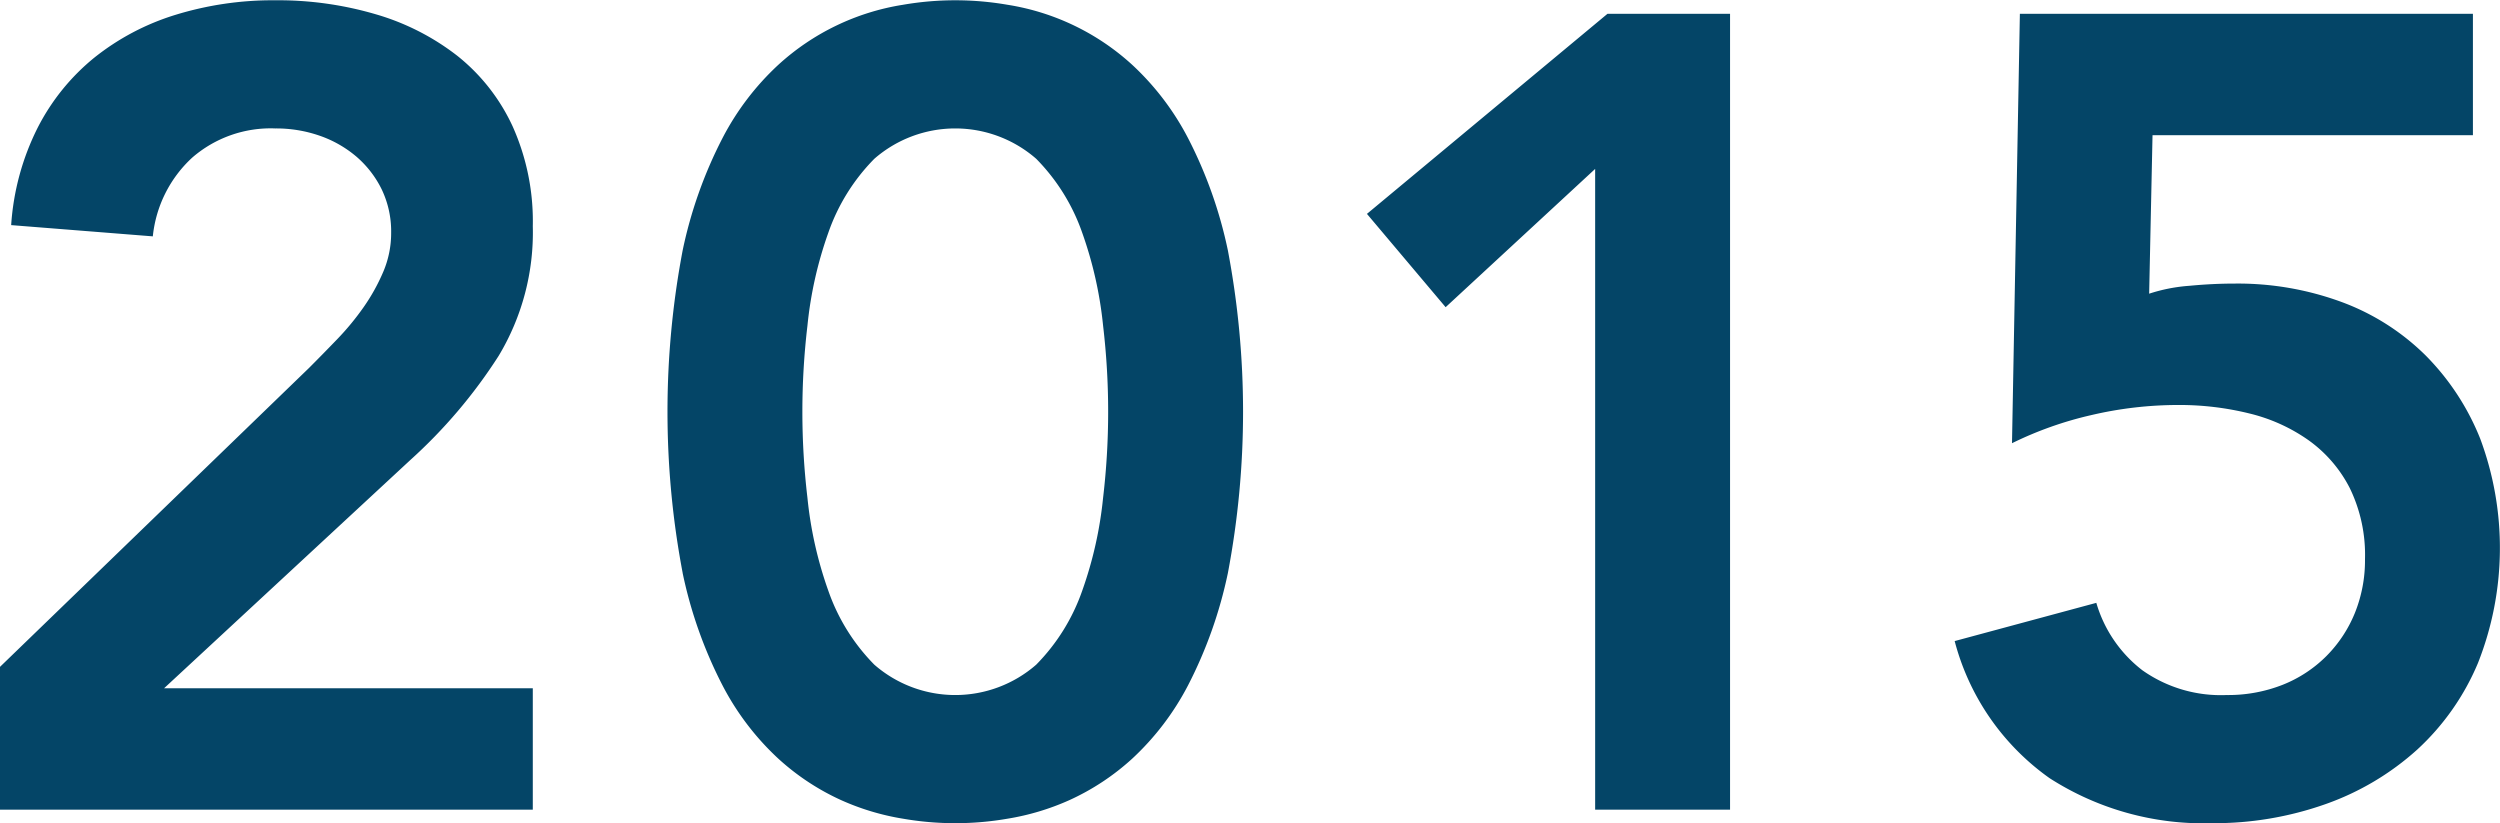<svg id="h3_year_2015.svg" xmlns="http://www.w3.org/2000/svg" width="177.906" height="58.57" viewBox="0 0 177.906 58.57">
  <defs>
    <style>
      .cls-1 {
        fill: #044567;
        fill-rule: evenodd;
      }
    </style>
  </defs>
  <path id="_2015" data-name="2015" class="cls-1" d="M110.714,3982.43h37.92v-8.64h-26.24l17.52-16.24a36.387,36.387,0,0,0,6.28-7.4,17.02,17.02,0,0,0,2.44-9.24,16.483,16.483,0,0,0-1.44-7.12,13.789,13.789,0,0,0-3.92-5,17.3,17.3,0,0,0-5.8-2.96,24.606,24.606,0,0,0-7.16-1,23.543,23.543,0,0,0-7.12,1.04,17.47,17.47,0,0,0-5.76,3.04,15.492,15.492,0,0,0-4.04,5,18.027,18.027,0,0,0-1.88,6.92l10.08,0.8a8.829,8.829,0,0,1,2.8-5.6,8.517,8.517,0,0,1,5.92-2.08,9.387,9.387,0,0,1,3.16.52,8.136,8.136,0,0,1,2.6,1.48,7.328,7.328,0,0,1,1.8,2.32,6.923,6.923,0,0,1,.68,3.12,7.02,7.02,0,0,1-.56,2.76,13.789,13.789,0,0,1-1.4,2.52,19.086,19.086,0,0,1-1.88,2.28q-1.041,1.08-2,2.04l-22,21.28v10.16Zm48.584-16.84a31.359,31.359,0,0,0,2.84,8,19.055,19.055,0,0,0,3.96,5.2,17.123,17.123,0,0,0,4.48,2.96,17.611,17.611,0,0,0,4.4,1.32,21.783,21.783,0,0,0,7.44,0,17.636,17.636,0,0,0,4.4-1.32,17.155,17.155,0,0,0,4.48-2.96,19.135,19.135,0,0,0,3.96-5.2,31.436,31.436,0,0,0,2.84-8,61.554,61.554,0,0,0,0-22.96,31.436,31.436,0,0,0-2.84-8,19.135,19.135,0,0,0-3.96-5.2,17.1,17.1,0,0,0-8.88-4.28,21.783,21.783,0,0,0-7.44,0,17.1,17.1,0,0,0-8.88,4.28,19.055,19.055,0,0,0-3.96,5.2,31.359,31.359,0,0,0-2.84,8A61.554,61.554,0,0,0,159.3,3965.59Zm8.88-17.6a27.916,27.916,0,0,1,1.48-6.6,14.057,14.057,0,0,1,3.28-5.28,8.76,8.76,0,0,1,11.52,0,14.082,14.082,0,0,1,3.28,5.28,28.015,28.015,0,0,1,1.48,6.6,52.2,52.2,0,0,1,0,12.24,28.015,28.015,0,0,1-1.48,6.6,14.082,14.082,0,0,1-3.28,5.28,8.76,8.76,0,0,1-11.52,0,14.057,14.057,0,0,1-3.28-5.28,27.916,27.916,0,0,1-1.48-6.6A52.2,52.2,0,0,1,168.178,3947.99Zm56.056,34.44h9.6v-56.64h-8.72l-17.12,14.24,5.6,6.64,10.64-9.84v45.6Zm62.464-56.64h-32.24l-0.56,30.56a25.739,25.739,0,0,1,5.64-2,27.143,27.143,0,0,1,6.2-.72,20.709,20.709,0,0,1,5.04.6,12.329,12.329,0,0,1,4.24,1.92,9.483,9.483,0,0,1,2.92,3.4,10.844,10.844,0,0,1,1.08,5.04,10.021,10.021,0,0,1-.72,3.84,9.309,9.309,0,0,1-2.04,3.08,9.179,9.179,0,0,1-3.12,2.04,10.57,10.57,0,0,1-3.96.72,9.676,9.676,0,0,1-6-1.76,9.349,9.349,0,0,1-3.28-4.8l-10.08,2.72a17.326,17.326,0,0,0,6.76,9.76,20.261,20.261,0,0,0,11.56,3.2,23.744,23.744,0,0,0,8.08-1.36,19.327,19.327,0,0,0,6.52-3.88,17.581,17.581,0,0,0,4.32-6.16,22.27,22.27,0,0,0,.16-15.96,17.729,17.729,0,0,0-3.88-5.92,16.718,16.718,0,0,0-5.96-3.8,21.384,21.384,0,0,0-7.64-1.32c-1.014,0-2.094.05-3.24,0.16a11.837,11.837,0,0,0-2.84.56l0.24-11.28h22.8v-8.64Z" transform="translate(-110.719 -3924.81)"/>
</svg>

